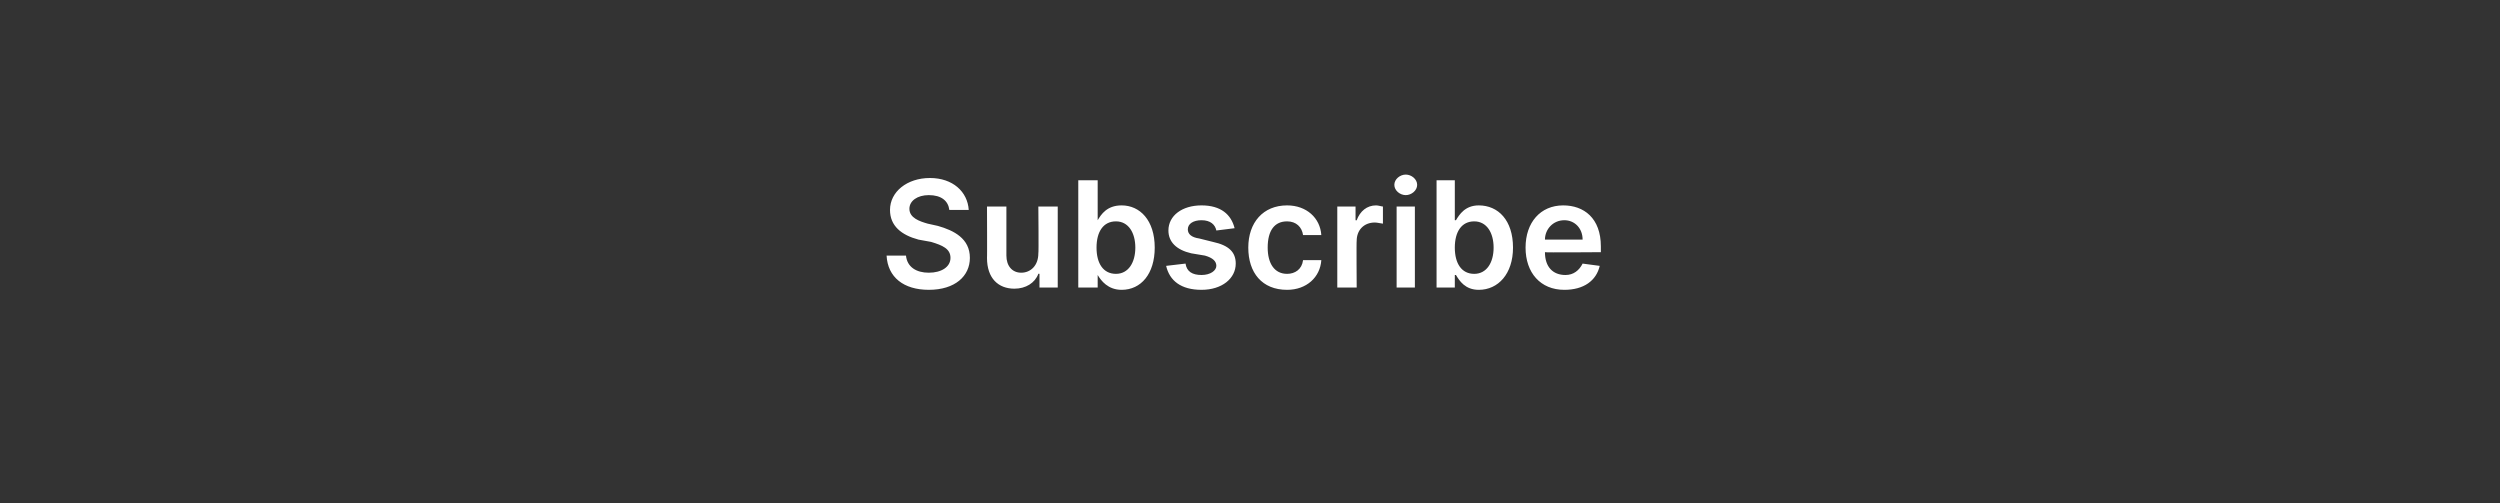 <?xml version="1.0" standalone="no"?><!DOCTYPE svg PUBLIC "-//W3C//DTD SVG 1.1//EN" "http://www.w3.org/Graphics/SVG/1.1/DTD/svg11.dtd"><svg xmlns="http://www.w3.org/2000/svg" version="1.1" width="219.1px" height="44.1px" viewBox="0 -1 219.1 44.1" style="top:-1px"><rect x="0" y="-1" width="219.1" height="44.1" fill="#333333" stroke="none"/><desc>Subscribe</desc><defs/><g id="Polygon124478"><path d="m81.4 16.1c-1 0-1.7.5-1.7 1.2c0 .8.9 1.1 1.6 1.3l.9.2c1.4.4 2.8 1.1 2.8 2.8c0 1.6-1.3 2.8-3.6 2.8c-2.2 0-3.6-1.1-3.7-3h1.7c.1 1 .9 1.5 2 1.5c1.1 0 1.9-.5 1.9-1.3c0-.8-.7-1.1-1.7-1.4l-1.1-.2c-1.5-.4-2.5-1.2-2.5-2.6c0-1.6 1.5-2.8 3.5-2.8c2 0 3.3 1.2 3.4 2.8h-1.7c-.1-.8-.7-1.3-1.8-1.3zm9.6 1h1.7v7.1h-1.6V23s-.08-.03-.1 0c-.3.8-1.1 1.3-2.1 1.3c-1.4 0-2.4-.9-2.4-2.7c.02.05 0-4.5 0-4.5h1.7v4.3c0 .9.5 1.5 1.3 1.5c.8 0 1.5-.6 1.5-1.7c.04.04 0-4.1 0-4.1zm3.5-2.3h1.7v3.5s.05.01 0 0c.3-.5.8-1.3 2.1-1.3c1.6 0 2.9 1.3 2.9 3.7c0 2.3-1.2 3.7-2.9 3.7c-1.2 0-1.8-.8-2.1-1.3c.05.01 0 0 0 0v1.1h-1.7v-9.4zm3.3 8.2c1.1 0 1.7-1 1.7-2.3c0-1.3-.6-2.3-1.7-2.3c-1.1 0-1.7.9-1.7 2.3c0 1.4.6 2.3 1.7 2.3zm8.8-3.8c-.1-.5-.5-.9-1.3-.9c-.7 0-1.2.3-1.2.8c0 .4.3.7 1 .8l1.2.3c1.4.3 2 .9 2 1.9c0 1.3-1.2 2.3-3 2.3c-1.8 0-2.8-.8-3.1-2.1l1.7-.2c.1.7.6 1 1.4 1c.8 0 1.3-.4 1.3-.8c0-.4-.3-.7-1-.9l-1.2-.2c-1.3-.3-2-1-2-2c0-1.3 1.2-2.2 2.9-2.2c1.7 0 2.6.8 2.9 2l-1.6.2zm2.8 1.5c0-2.2 1.3-3.7 3.4-3.7c1.7 0 2.9 1.1 3 2.6h-1.6c-.1-.7-.6-1.2-1.4-1.2c-1.1 0-1.7.8-1.7 2.3c0 1.4.6 2.3 1.7 2.3c.7 0 1.3-.4 1.4-1.2h1.6c-.1 1.5-1.3 2.6-3 2.6c-2.2 0-3.4-1.5-3.4-3.7zm7.8-3.6h1.6v1.2s.09.02.1 0c.3-.8.9-1.3 1.7-1.3c.2 0 .5.1.6.1v1.5c-.1 0-.5-.1-.7-.1c-1 0-1.6.7-1.6 1.6c-.03-.04 0 4.1 0 4.1h-1.7v-7.1zm5.2 0h1.6v7.1h-1.6v-7.1zm-.2-1.9c0-.5.5-.9 1-.9c.5 0 1 .4 1 .9c0 .5-.5.9-1 .9c-.5 0-1-.4-1-.9zm3.7-.4h1.6v3.5h.1c.3-.5.8-1.3 2-1.3c1.7 0 3 1.3 3 3.7c0 2.3-1.3 3.7-3 3.7c-1.2 0-1.7-.8-2-1.3h-.1v1.1h-1.6v-9.4zm3.3 8.2c1.1 0 1.7-1 1.7-2.3c0-1.3-.6-2.3-1.7-2.3c-1.1 0-1.7.9-1.7 2.3c0 1.4.6 2.3 1.7 2.3zm4.5-2.3c0-2.2 1.3-3.7 3.3-3.7c1.8 0 3.3 1.1 3.3 3.6v.5s-4.95.04-4.9 0c0 1.3.7 2 1.8 2c.7 0 1.2-.4 1.5-1l1.5.2c-.3 1.3-1.4 2.1-3.1 2.1c-2.1 0-3.4-1.5-3.4-3.7zm5-.7c0-1-.7-1.7-1.6-1.7c-1 0-1.7.8-1.7 1.7h3.3z" stroke="none" fill="#fff"/></g></svg>